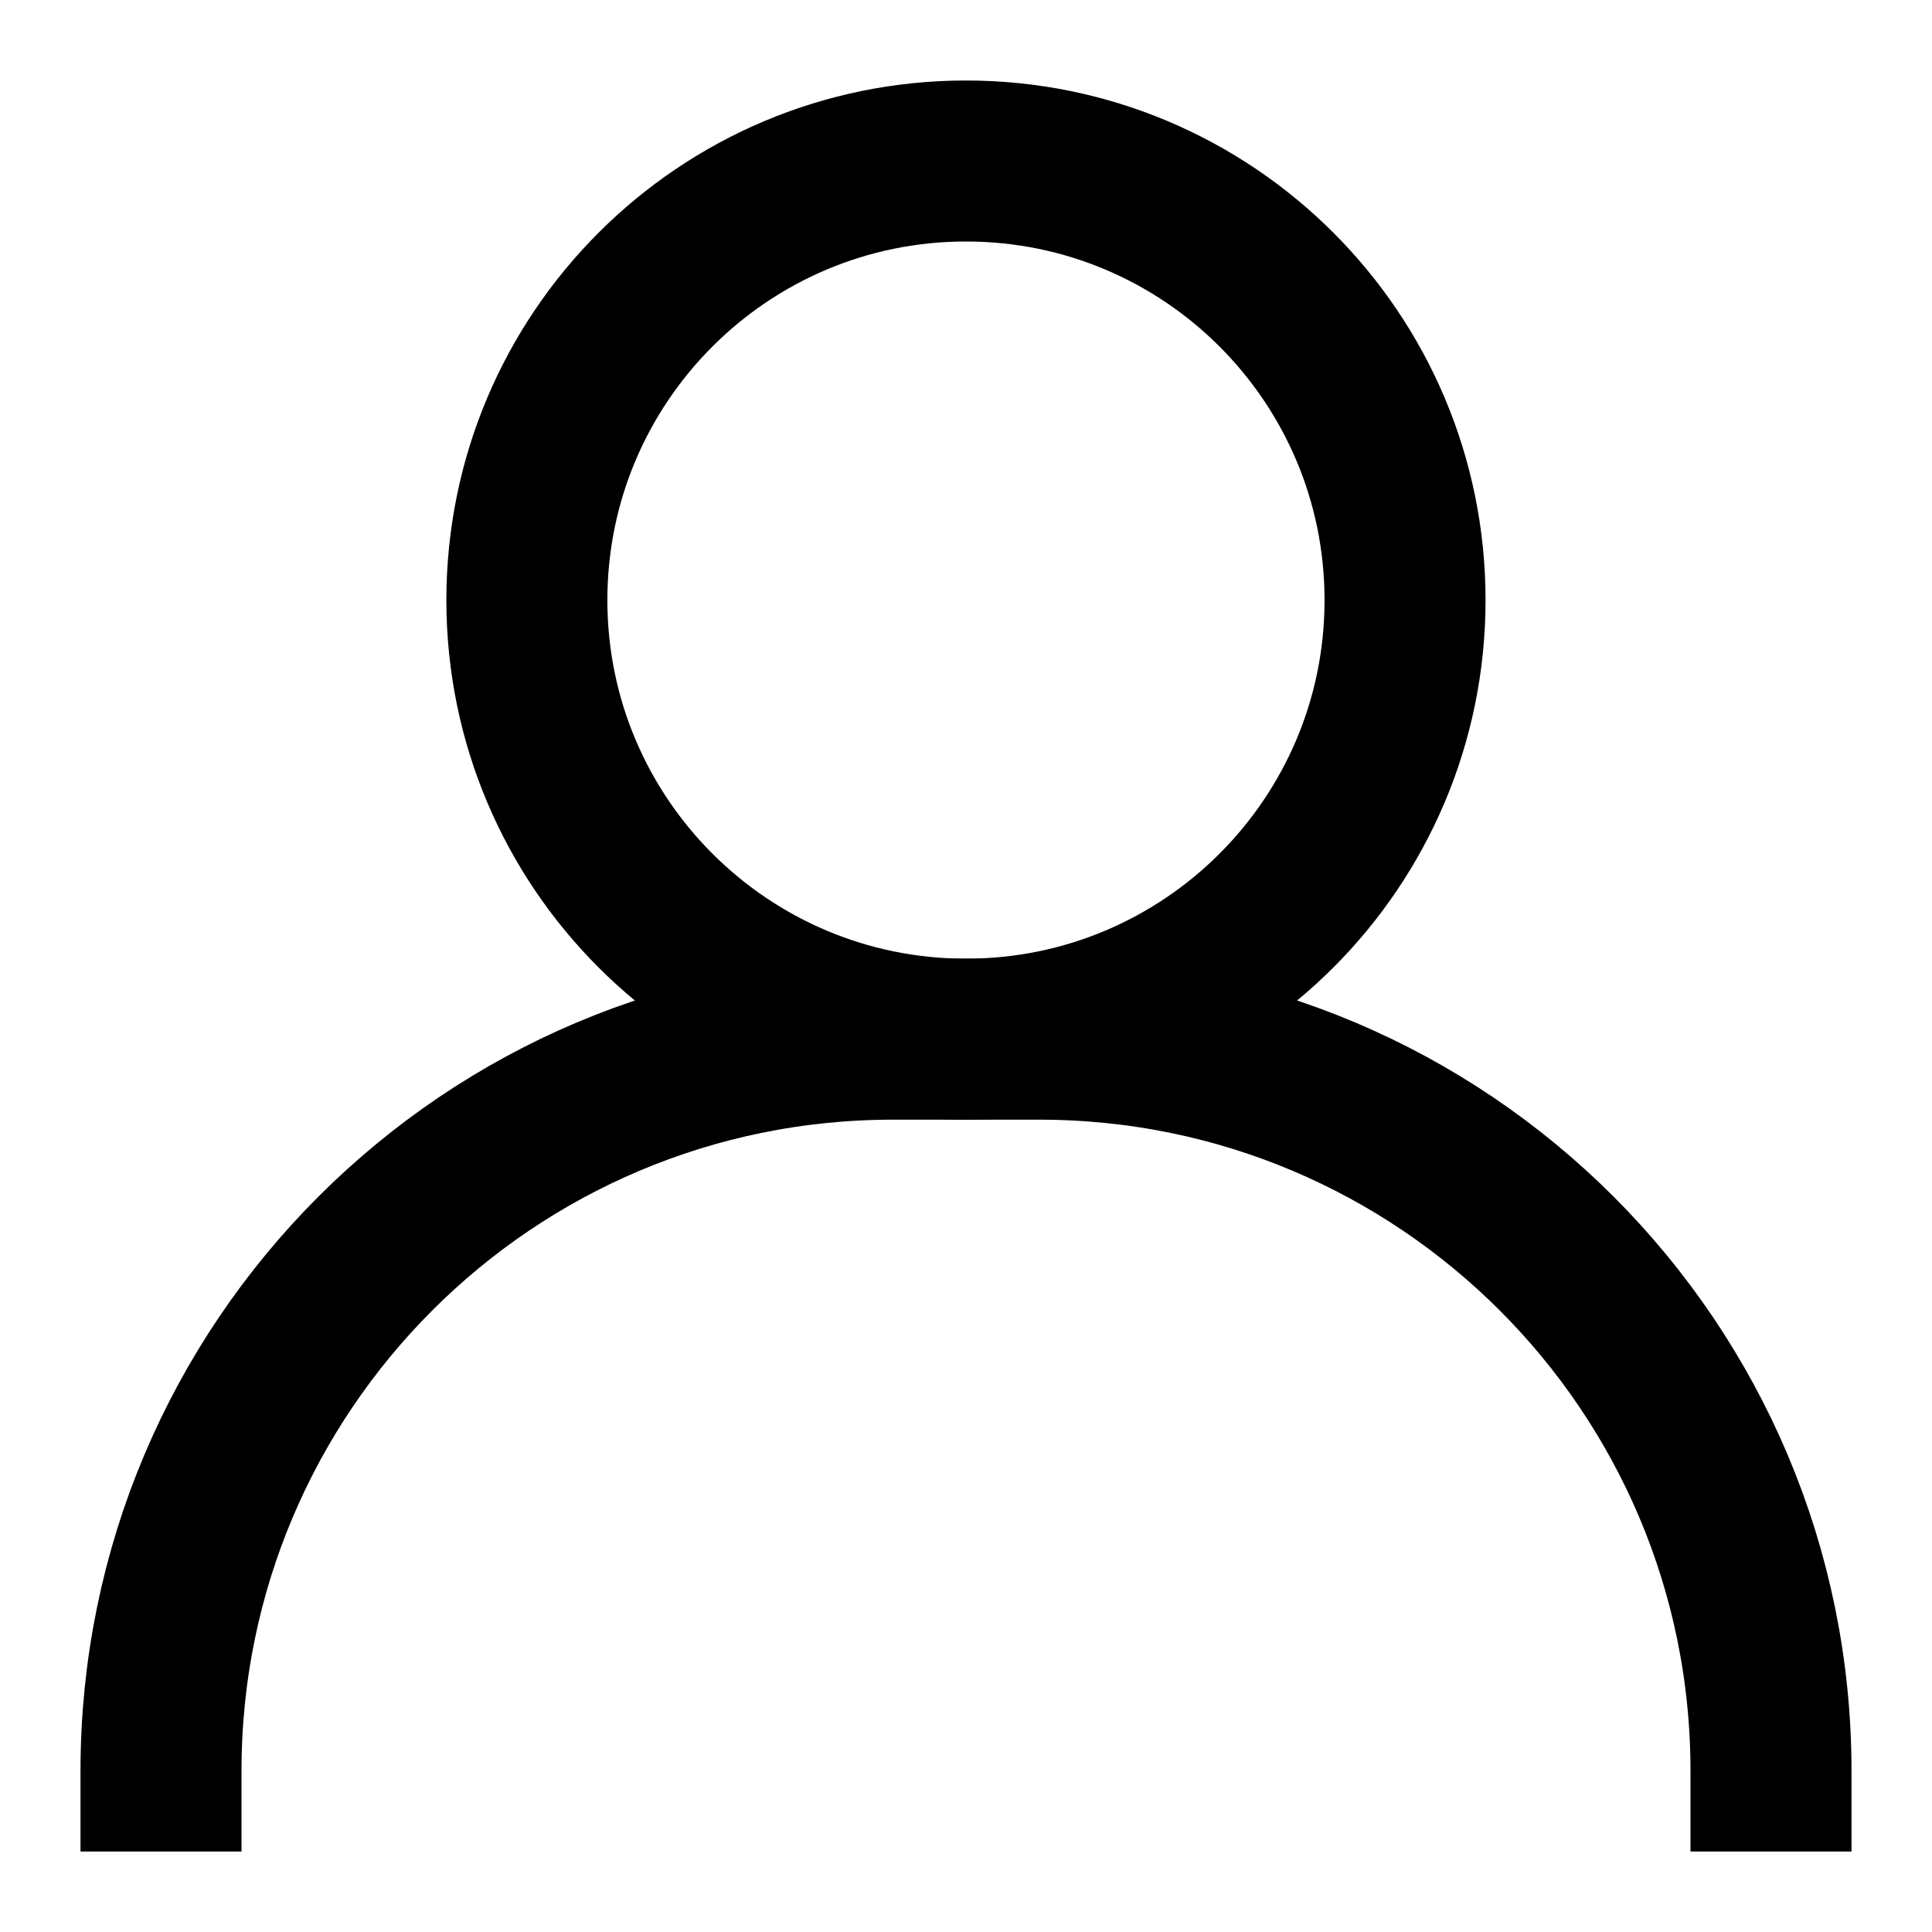 <svg width="24" height="24" viewBox="0 0 24 24" fill="none" xmlns="http://www.w3.org/2000/svg">
<path d="M2 22C2 16.979 6.07 12.909 11.091 12.909H12.909C17.93 12.909 22 16.979 22 22" stroke="black" stroke-width="2" stroke-linecap="square"/>
<path d="M12 12.909C15.012 12.909 17.454 10.467 17.454 7.455C17.454 4.442 15.012 2 12 2C8.988 2 6.545 4.442 6.545 7.455C6.545 10.467 8.988 12.909 12 12.909Z" stroke="black" stroke-width="2" stroke-linecap="square"/>
</svg>
